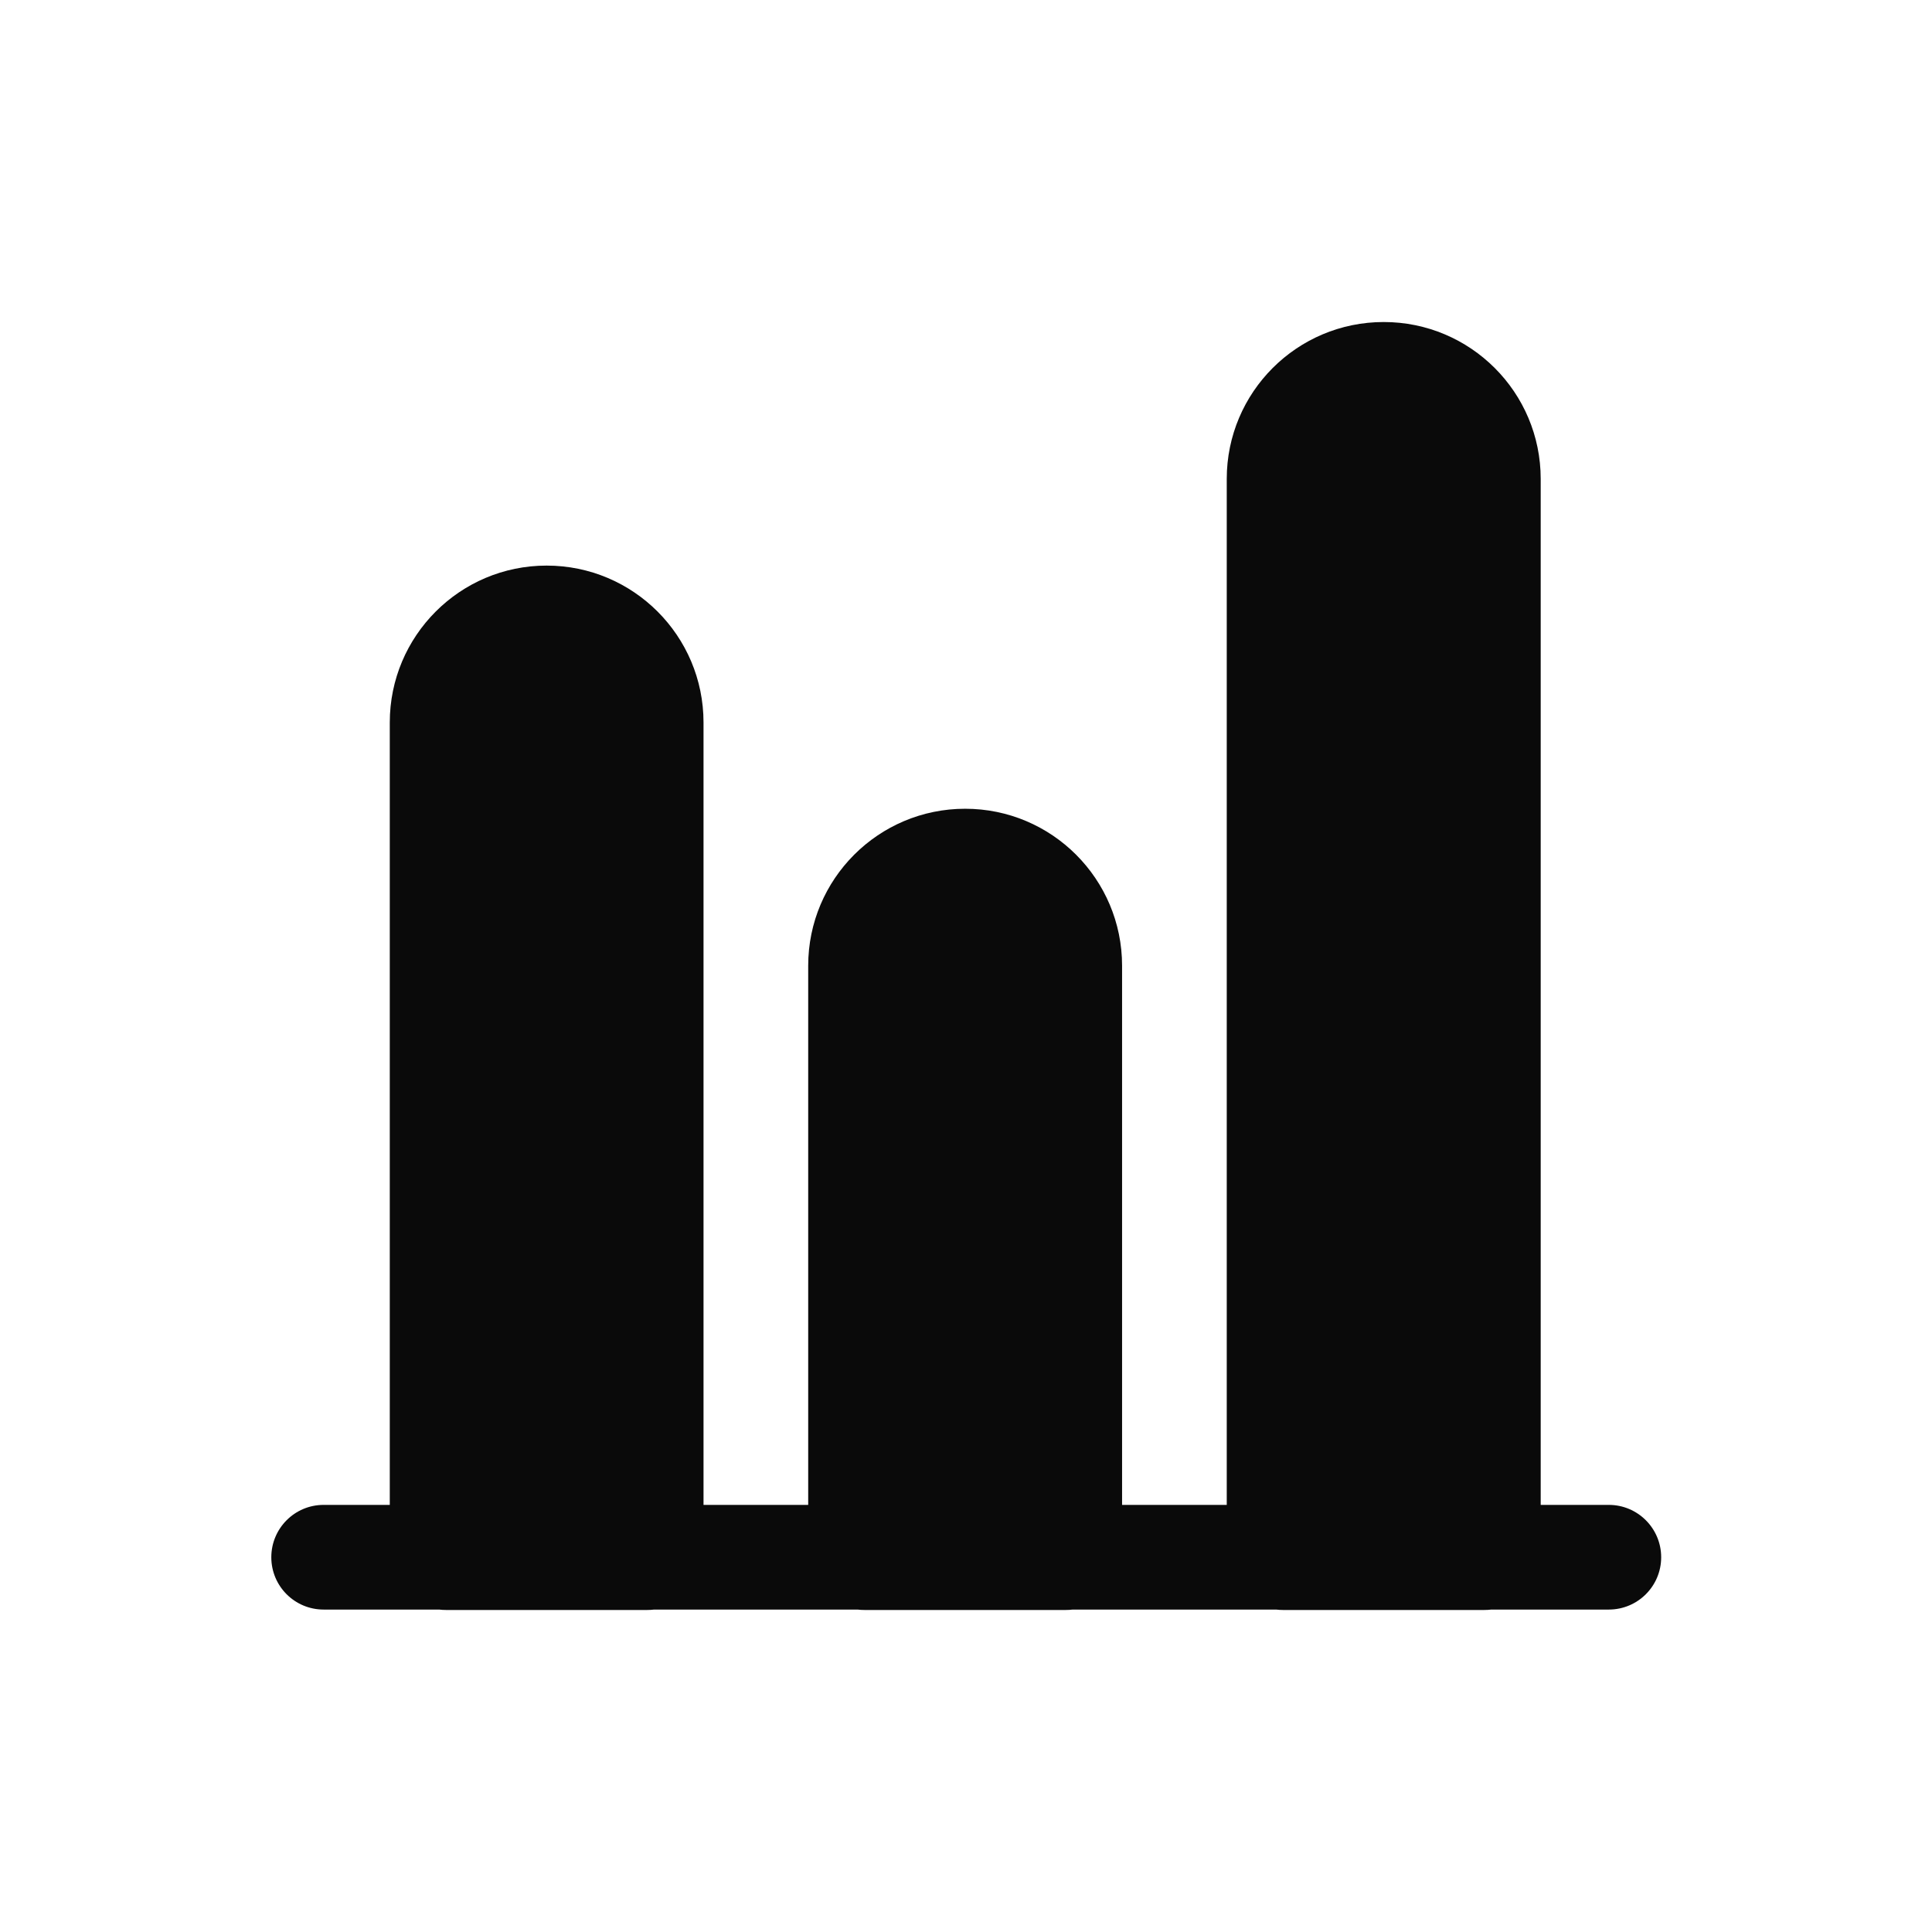 <?xml version="1.0" encoding="UTF-8"?> <svg xmlns="http://www.w3.org/2000/svg" width="28" height="28" viewBox="0 0 28 28" fill="none"><path d="M7.922 8.197C6.667 8.197 5.649 9.215 5.649 10.471V21.81H4.69C4.271 21.81 3.932 22.15 3.932 22.569C3.932 22.988 4.271 23.327 4.69 23.327H6.364C6.397 23.331 6.431 23.333 6.465 23.333H9.379C9.413 23.333 9.447 23.331 9.48 23.327H12.428C12.461 23.331 12.495 23.333 12.529 23.333H15.446C15.48 23.333 15.514 23.331 15.546 23.327H18.495C18.528 23.331 18.561 23.333 18.596 23.333H21.512C21.546 23.333 21.58 23.331 21.613 23.327H23.316C23.735 23.327 24.075 22.988 24.075 22.569C24.075 22.15 23.735 21.81 23.316 21.81H22.329V6.941C22.329 5.685 21.31 4.667 20.054 4.667C18.797 4.667 17.779 5.685 17.779 6.941V21.81H16.262V13.996C16.262 12.74 15.244 11.721 13.988 11.721C12.731 11.721 11.713 12.74 11.713 13.996V21.81H10.196V10.471C10.196 9.215 9.178 8.197 7.922 8.197Z" fill="#0A0A0A"></path></svg> 